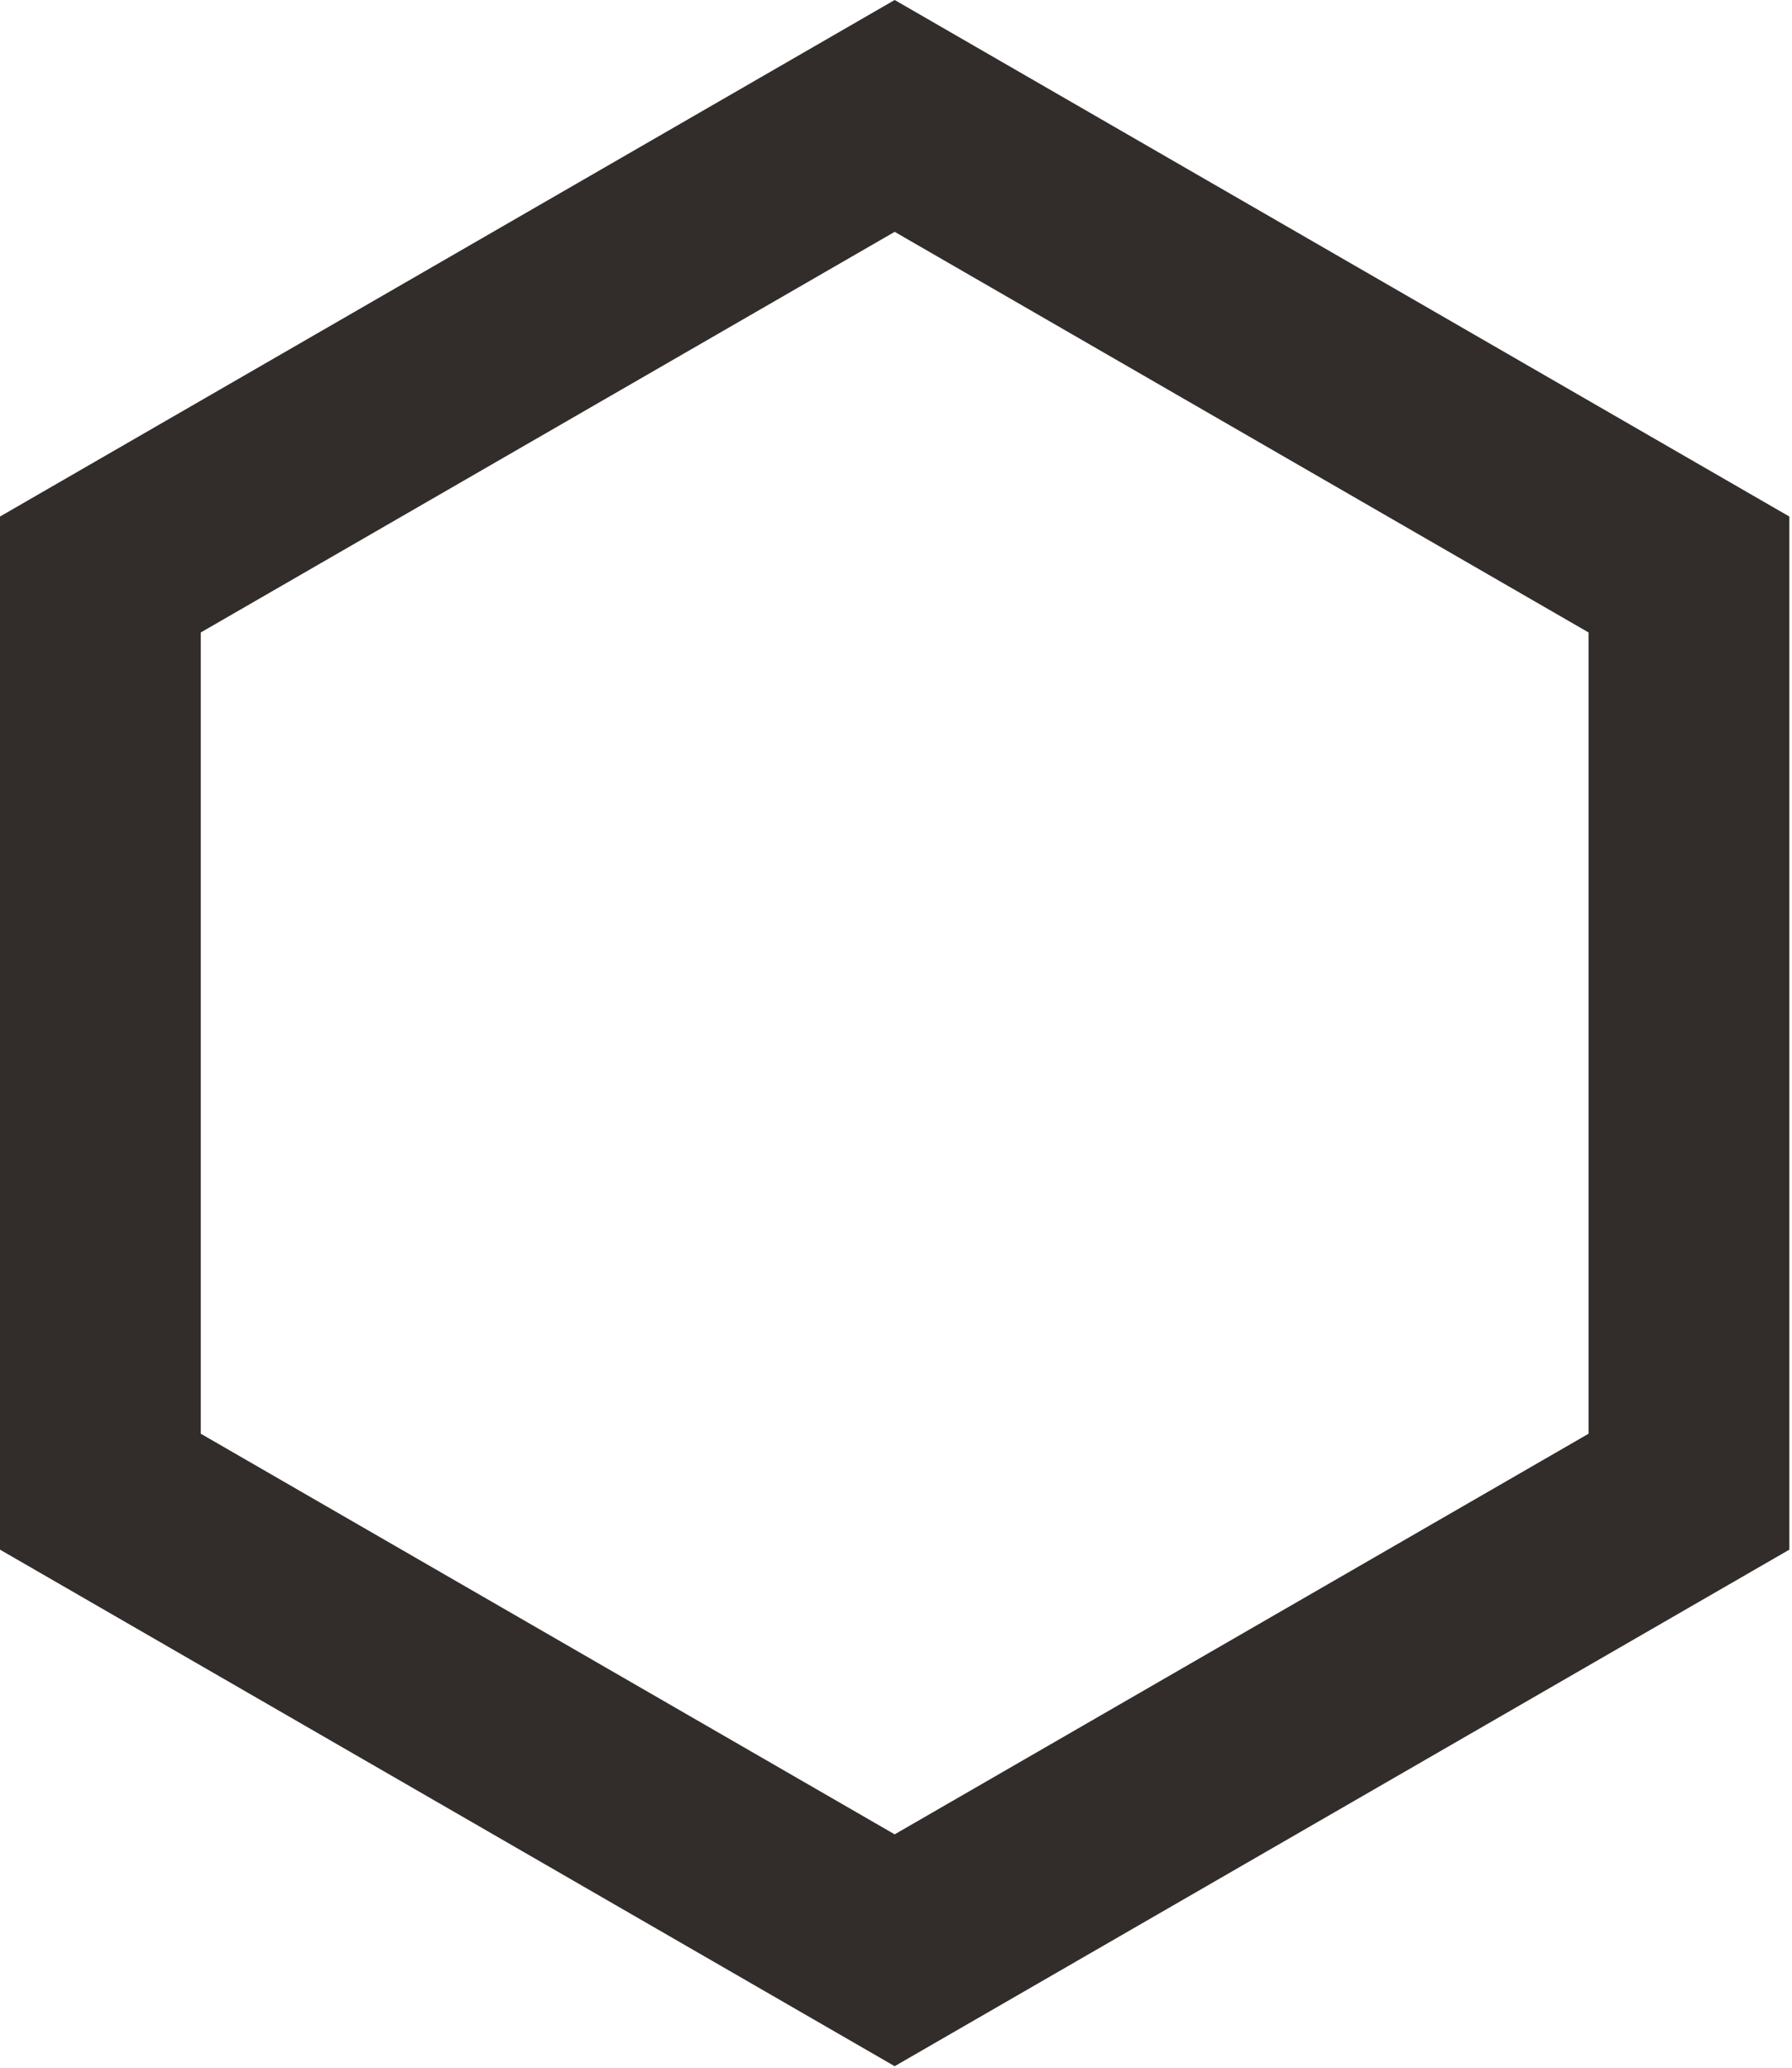 <svg width="357" height="412" viewBox="0 0 357 412" fill="none" xmlns="http://www.w3.org/2000/svg">
<path d="M336.472 114.45V297.167L178.236 388.524L20 297.167V114.45L178.236 23.093L336.472 114.45Z" stroke="#322D2B" stroke-width="40"/>
</svg>
